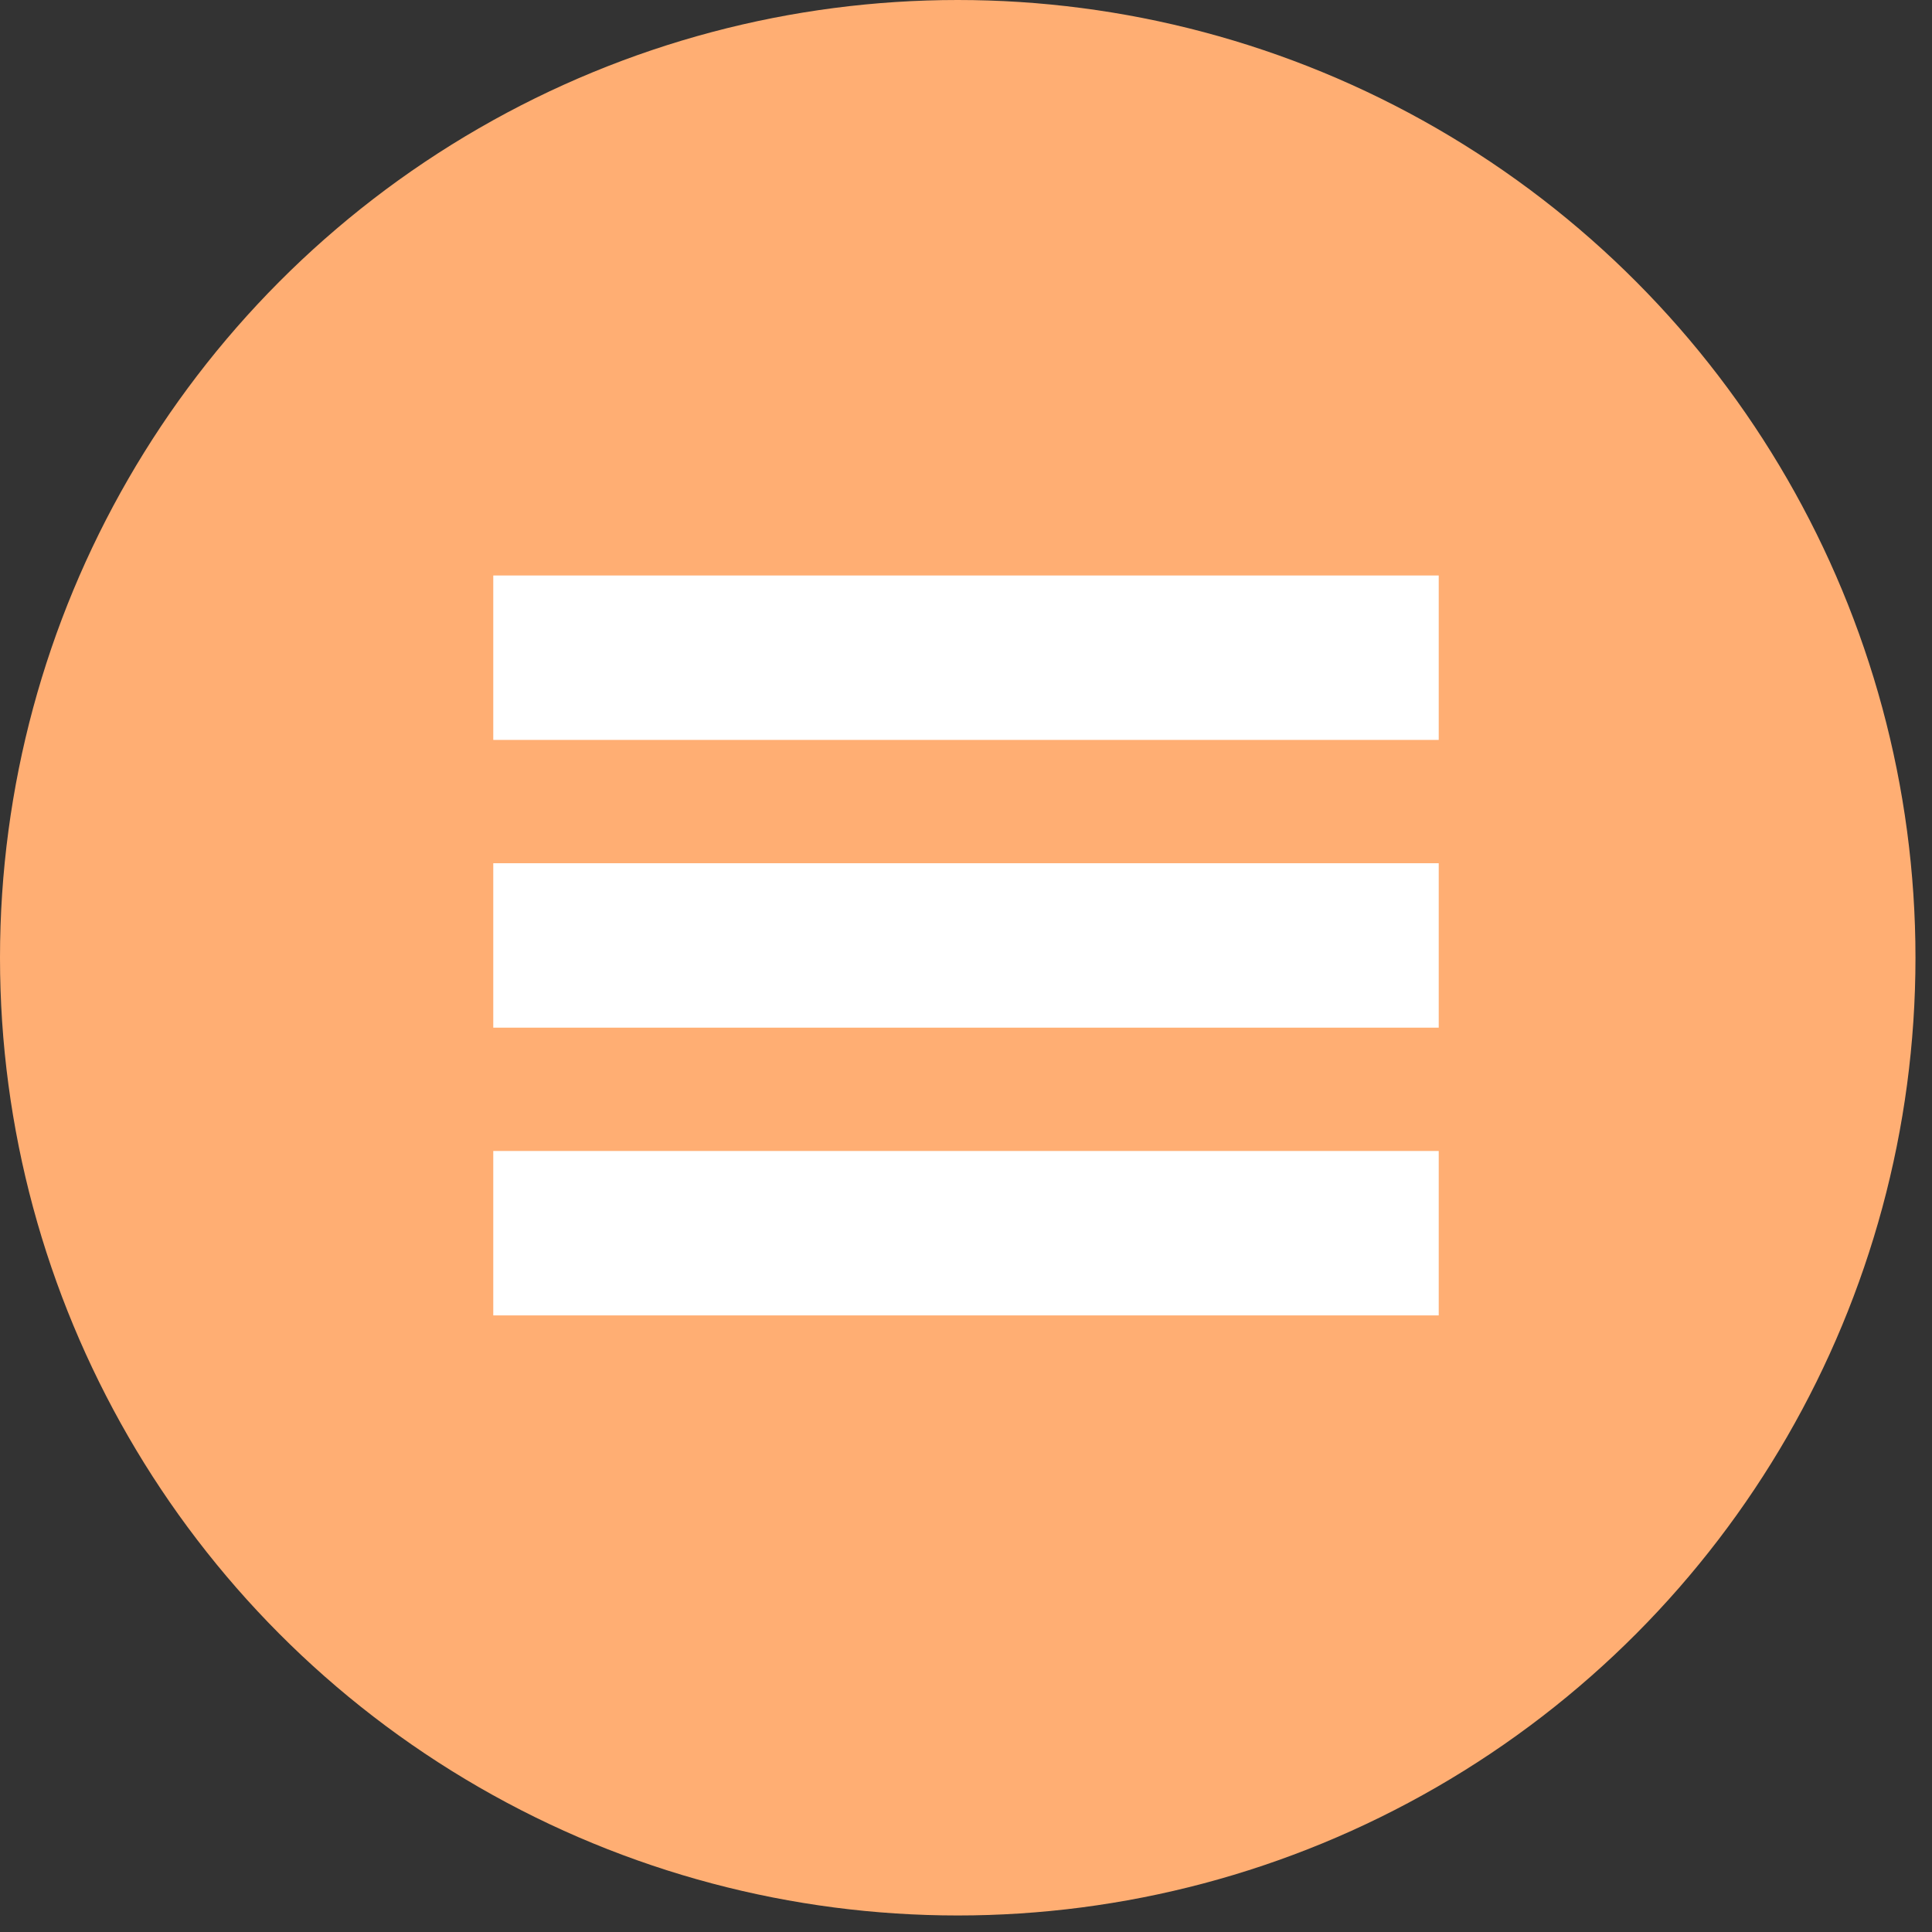 <?xml version="1.0" encoding="UTF-8"?> <svg xmlns="http://www.w3.org/2000/svg" width="47" height="47" viewBox="0 0 47 47" fill="none"><rect x="0" y="0" width="47" height="47" fill="#333333" stroke="none"/> <circle cx="23.299" cy="23.299" r="23.299" fill="#FFAE73"></circle> <rect x="12" y="14" width="23" height="4" fill="white"></rect> <rect x="12" y="21" width="23" height="4" fill="white"></rect> <rect x="12" y="28" width="23" height="4" fill="white"></rect> </svg> 